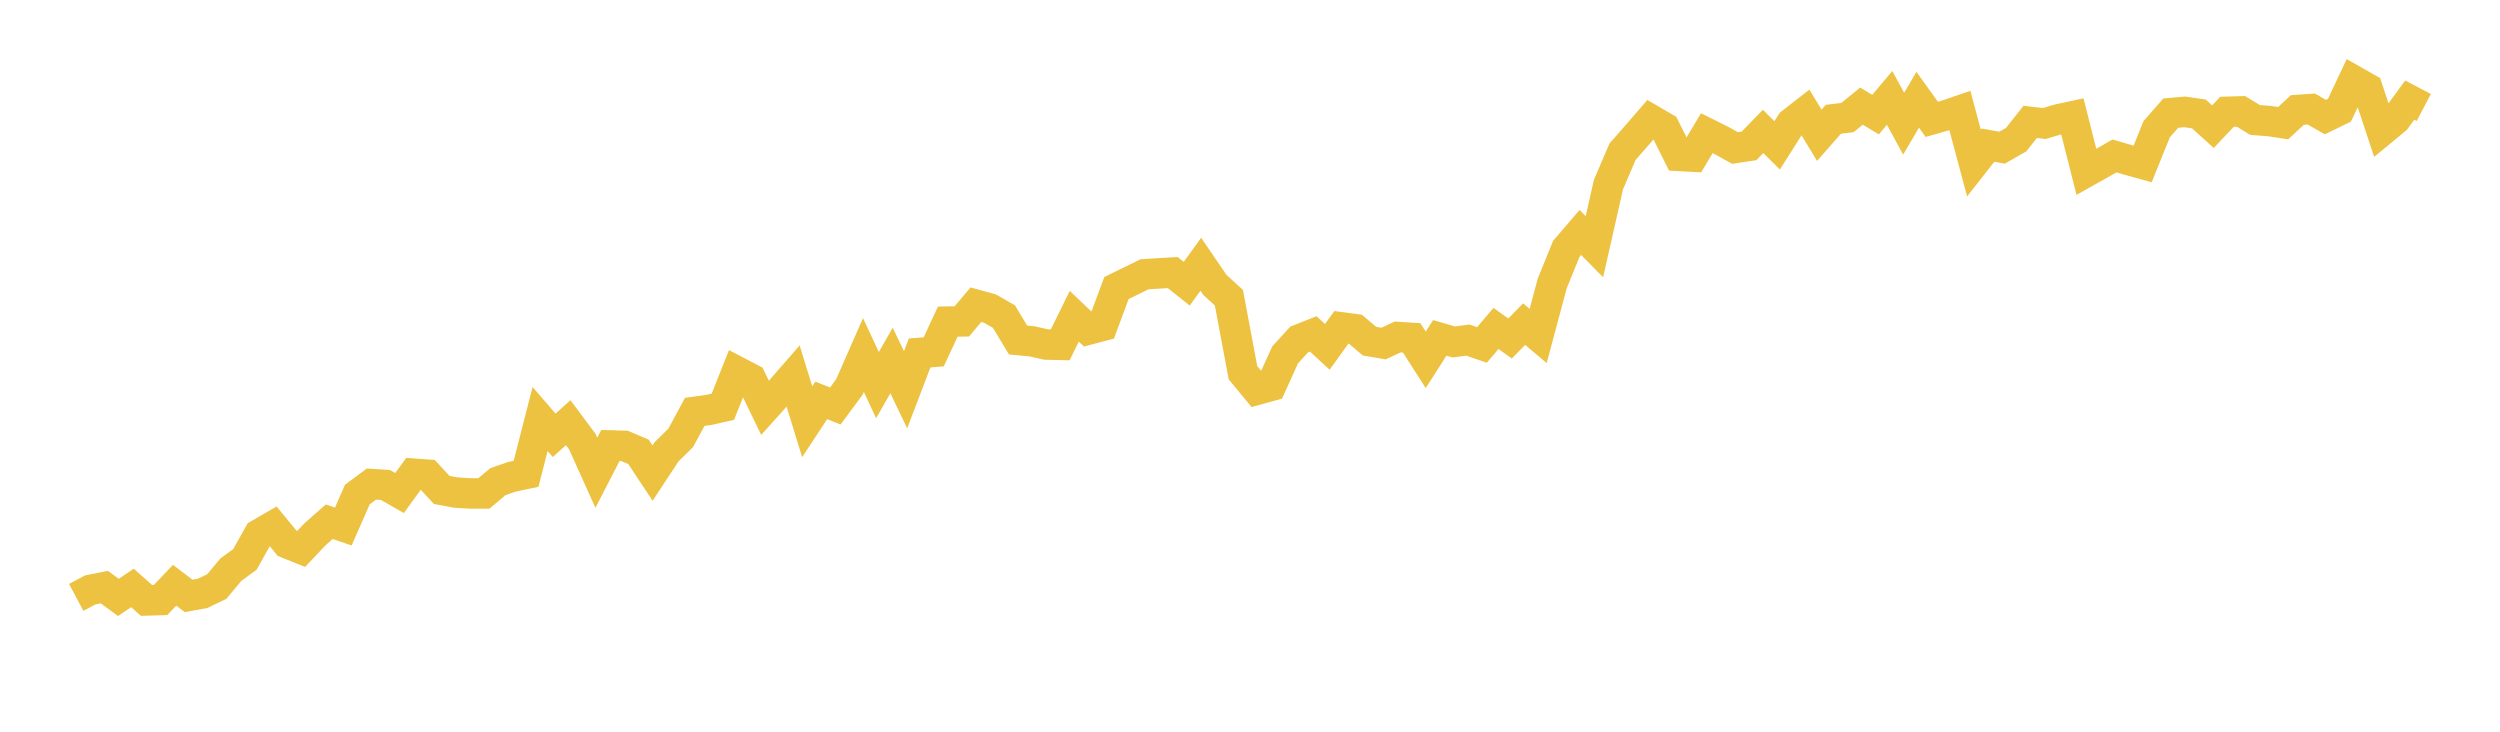 <svg width="164" height="48" xmlns="http://www.w3.org/2000/svg" xmlns:xlink="http://www.w3.org/1999/xlink"><path fill="none" stroke="rgb(237,194,64)" stroke-width="2" d="M5,39.19L5.922,38.698L6.844,38.516L7.766,39.19L8.689,38.569L9.611,39.388L10.533,39.361L11.455,38.392L12.377,39.093L13.299,38.922L14.222,38.477L15.144,37.37L16.066,36.696L16.988,35.049L17.91,34.515L18.832,35.637L19.754,36.009L20.677,35.037L21.599,34.225L22.521,34.54L23.443,32.44L24.365,31.756L25.287,31.815L26.21,32.343L27.132,31.073L28.054,31.142L28.976,32.14L29.898,32.311L30.82,32.369L31.743,32.369L32.665,31.596L33.587,31.276L34.509,31.084L35.431,27.488L36.353,28.555L37.275,27.728L38.198,28.966L39.12,31.014L40.042,29.222L40.964,29.249L41.886,29.643L42.808,31.036L43.731,29.633L44.653,28.726L45.575,27.019L46.497,26.891L47.419,26.684L48.341,24.366L49.263,24.847L50.186,26.755L51.108,25.729L52.03,24.671L52.952,27.668L53.874,26.266L54.796,26.633L55.719,25.388L56.641,23.29L57.563,25.263L58.485,23.649L59.407,25.57L60.329,23.152L61.251,23.083L62.174,21.099L63.096,21.084L64.018,19.989L64.94,20.242L65.862,20.771L66.784,22.304L67.707,22.394L68.629,22.6L69.551,22.622L70.473,20.745L71.395,21.623L72.317,21.379L73.24,18.895L74.162,18.443L75.084,17.992L76.006,17.934L76.928,17.879L77.85,18.612L78.772,17.337L79.695,18.687L80.617,19.531L81.539,24.45L82.461,25.566L83.383,25.311L84.305,23.28L85.228,22.27L86.15,21.904L87.072,22.754L87.994,21.474L88.916,21.596L89.838,22.379L90.76,22.538L91.683,22.106L92.605,22.165L93.527,23.605L94.449,22.165L95.371,22.432L96.293,22.309L97.216,22.629L98.138,21.546L99.06,22.207L99.982,21.263L100.904,22.039L101.826,18.594L102.749,16.325L103.671,15.25L104.593,16.185L105.515,12.107L106.437,9.954L107.359,8.902L108.281,7.838L109.204,8.377L110.126,10.227L111.048,10.275L111.97,8.736L112.892,9.195L113.814,9.708L114.737,9.569L115.659,8.621L116.581,9.535L117.503,8.077L118.425,7.359L119.347,8.874L120.269,7.824L121.192,7.712L122.114,6.962L123.036,7.519L123.958,6.421L124.88,8.113L125.802,6.544L126.725,7.83L127.647,7.567L128.569,7.251L129.491,10.695L130.413,9.522L131.335,9.688L132.257,9.163L133.18,7.996L134.102,8.103L135.024,7.83L135.946,7.631L136.868,11.273L137.79,10.756L138.713,10.229L139.635,10.501L140.557,10.756L141.479,8.474L142.401,7.421L143.323,7.34L144.246,7.474L145.168,8.31L146.09,7.335L147.012,7.308L147.934,7.871L148.856,7.94L149.778,8.079L150.701,7.217L151.623,7.153L152.545,7.683L153.467,7.233L154.389,5.279L155.311,5.804L156.234,8.59L157.156,7.829L158.078,6.567L159,7.051"></path></svg>